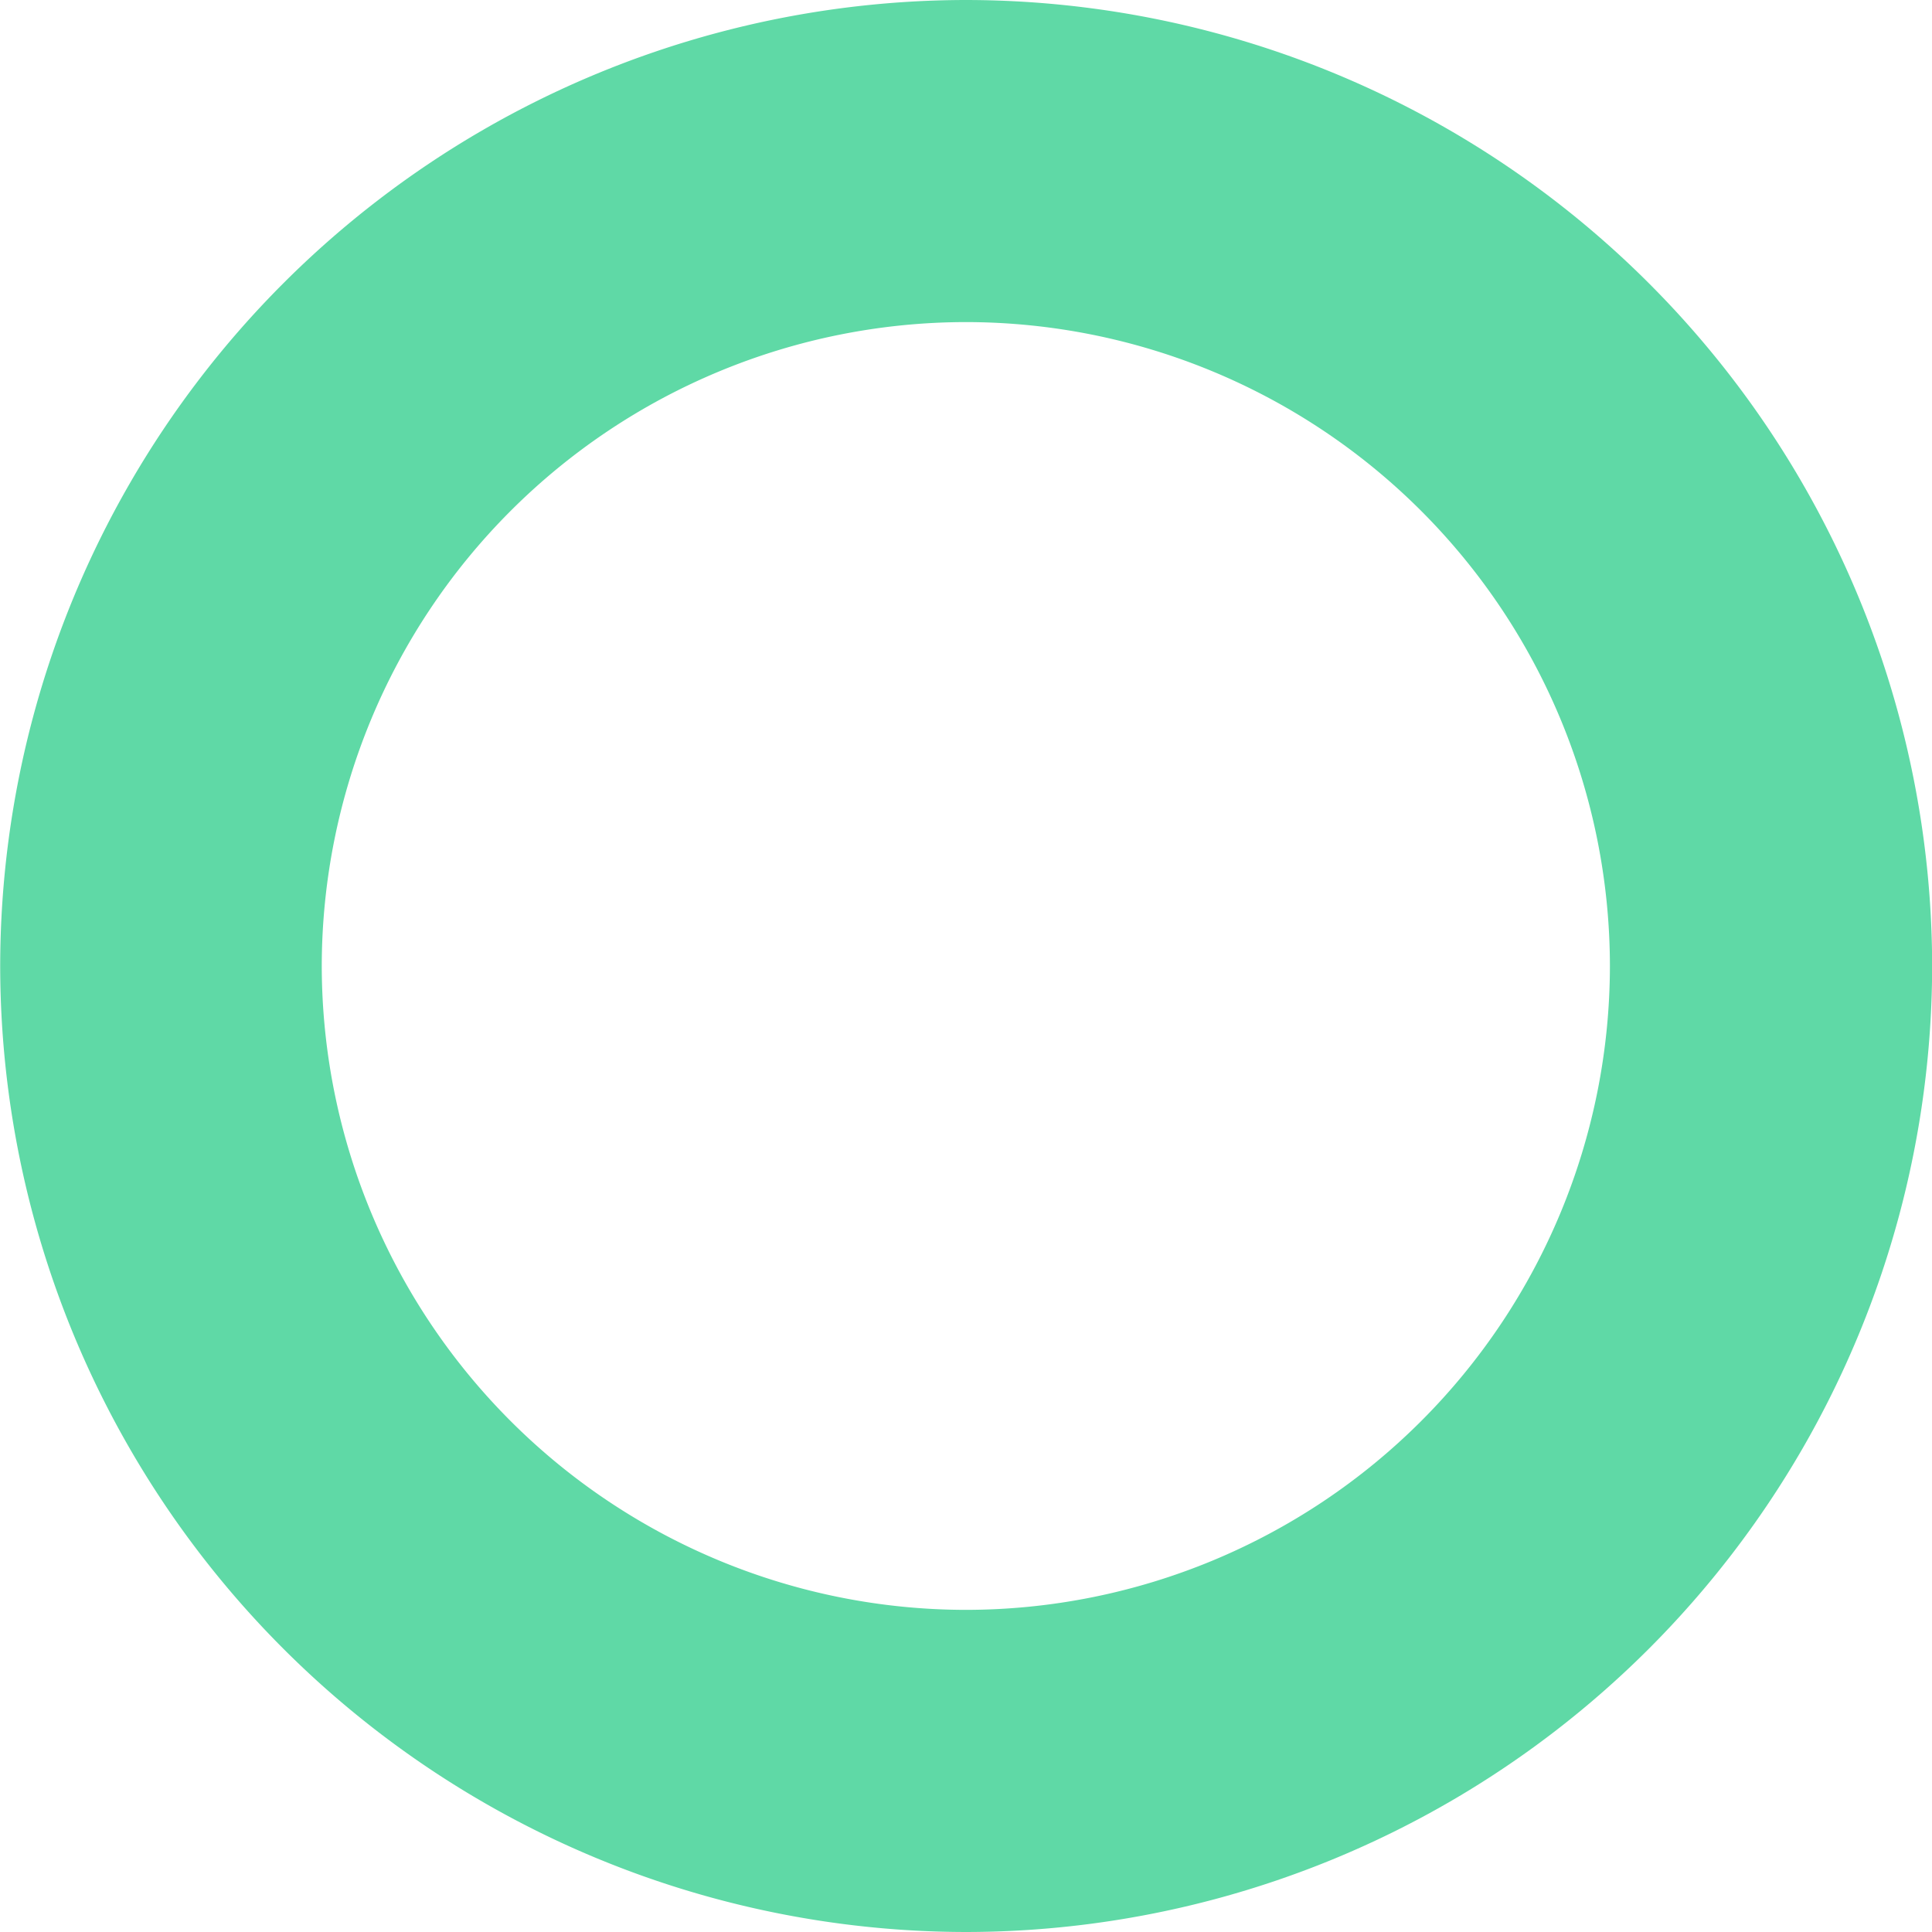 <svg xmlns="http://www.w3.org/2000/svg" width="40.855" height="40.855" viewBox="0 0 40.855 40.855"><path id="circle-green" d="M46.623-181.067A20.448,20.448,0,0,1,26.2-201.495a20.448,20.448,0,0,1,20.427-20.427,20.451,20.451,0,0,1,20.427,20.427A20.451,20.451,0,0,1,46.623-181.067Zm0-34.044A13.634,13.634,0,0,0,33-201.495a13.634,13.634,0,0,0,13.621,13.616A13.629,13.629,0,0,0,60.24-201.495,13.629,13.629,0,0,0,46.623-215.111Z" transform="translate(-26.196 221.922)" fill="#5fd9a6"></path></svg>